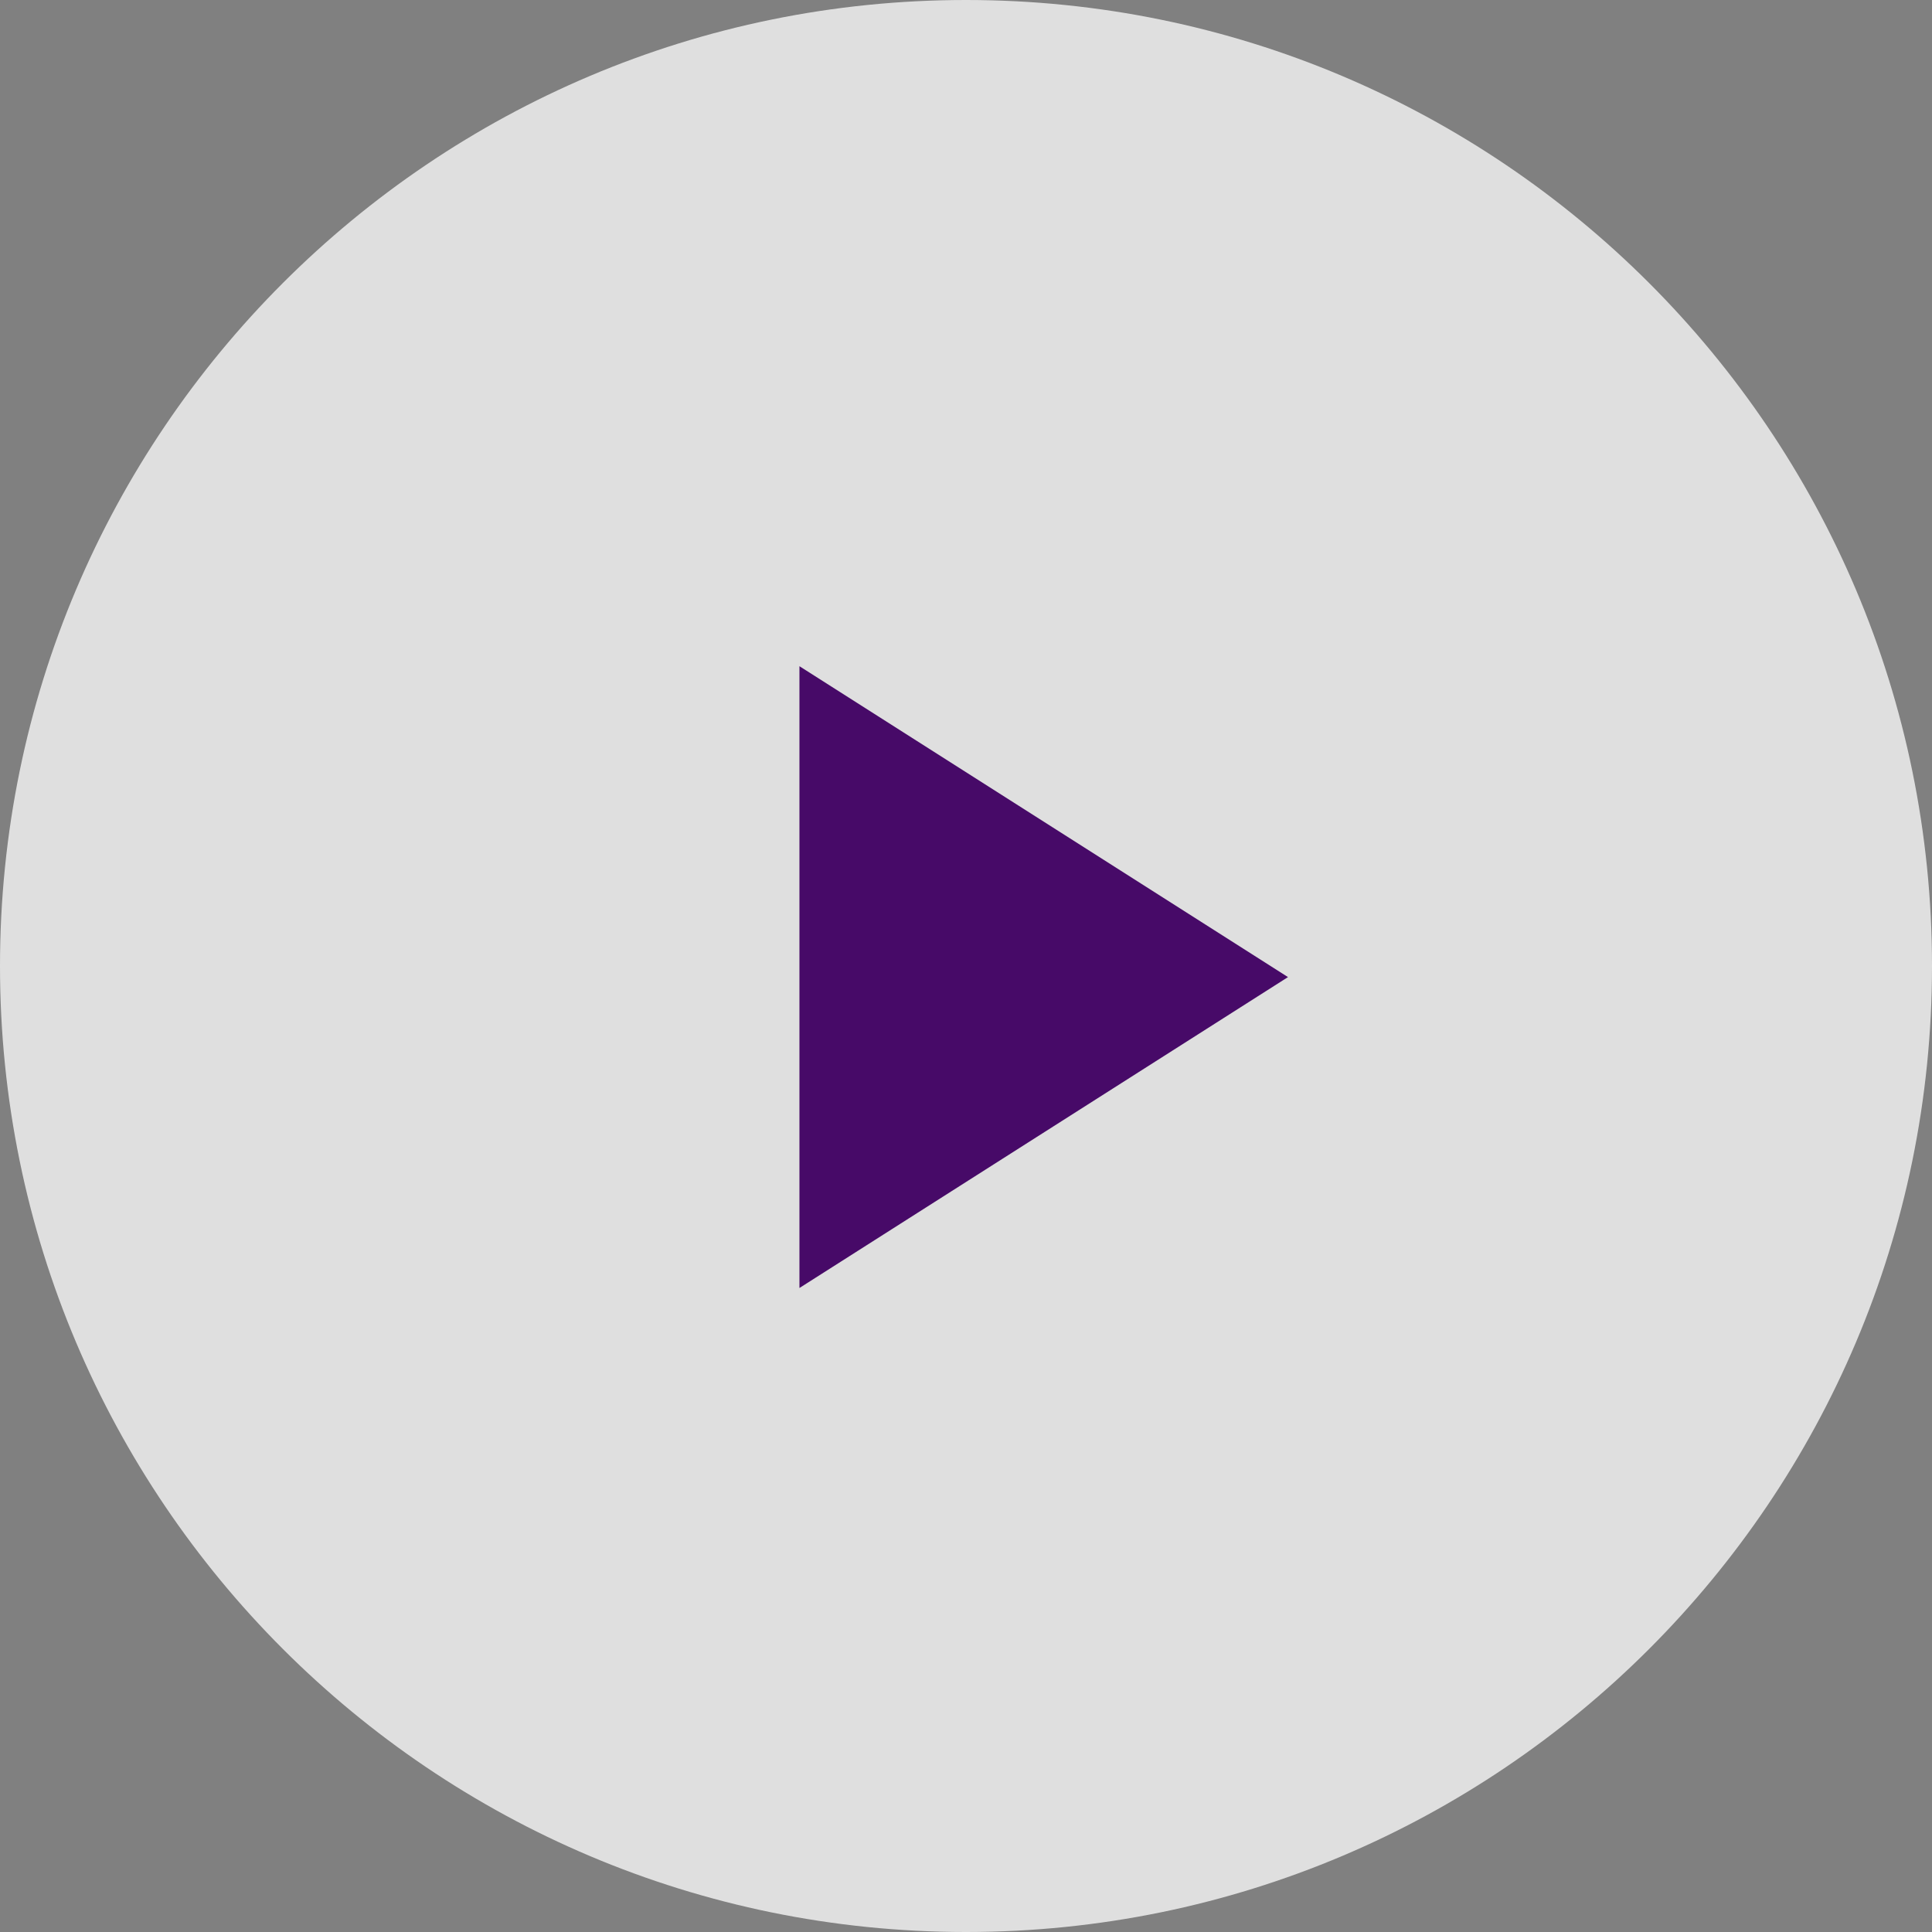 <svg height="86" viewBox="0 0 86 86" width="86" xmlns="http://www.w3.org/2000/svg"><rect x="0" y="0" width="86" height="86" fill="#808080" stroke="none"/><g fill="none" fill-rule="evenodd"><path d="m86 43c0 23.747-19.253 43-43 43s-43-19.253-43-43 19.253-43 43-43 43 19.253 43 43z" fill="#fff" fill-opacity=".75"/><path d="m46.46 32.621 13.839 21.747h-27.678z" fill="#470A68" transform="matrix(0 1 -1 0 89.954 -2.966)"/></g></svg>
